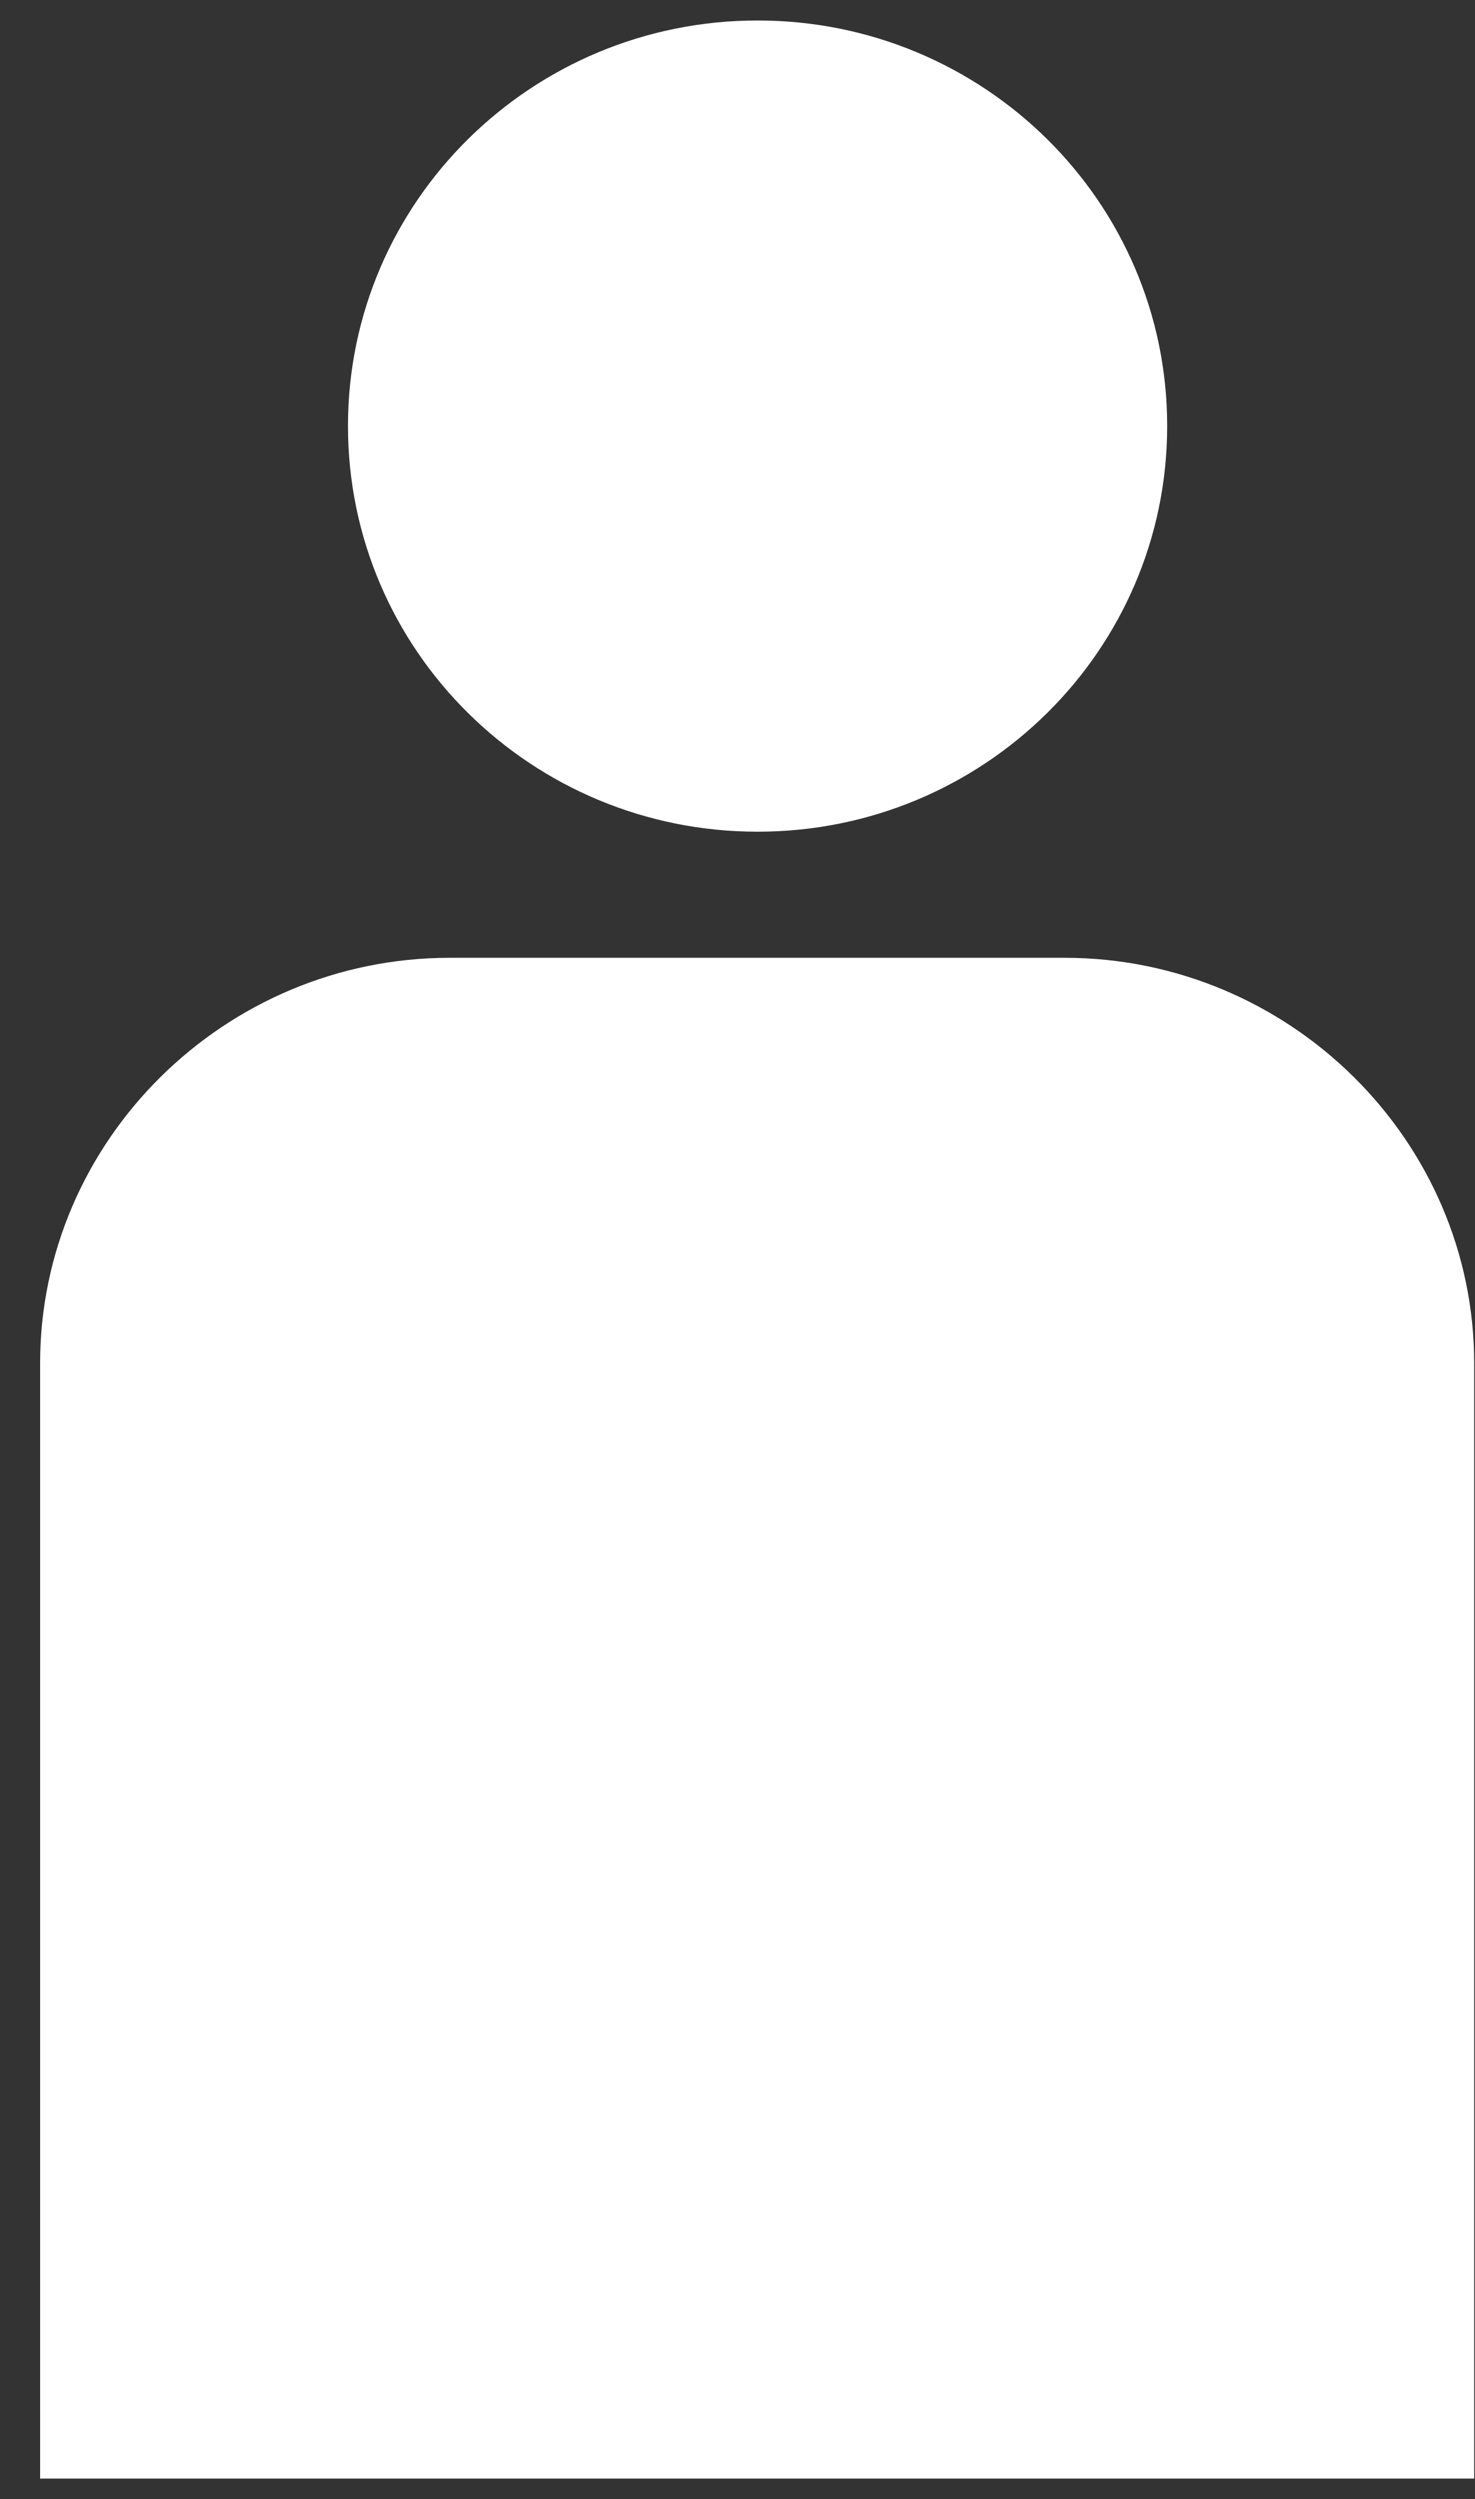 <svg width="36" height="61" viewBox="0 0 36 61" fill="none" xmlns="http://www.w3.org/2000/svg">
<rect x="0" y="0" width="36" height="61" fill="#333333" stroke="none"/>
<path fill-rule="evenodd" clip-rule="evenodd" d="M28.487 10.398C28.487 15.879 24.004 20.301 18.49 20.301C12.977 20.301 8.493 15.879 8.493 10.398C8.493 4.922 12.977 0.5 18.49 0.5C24.004 0.5 28.487 4.922 28.487 10.398ZM35.98 60.5H28.487H8.472H0.979V33.277C0.979 27.84 5.483 23.379 10.977 23.379H25.982C31.476 23.379 35.98 27.84 35.98 33.277V60.5Z" fill="white"/>
</svg>
